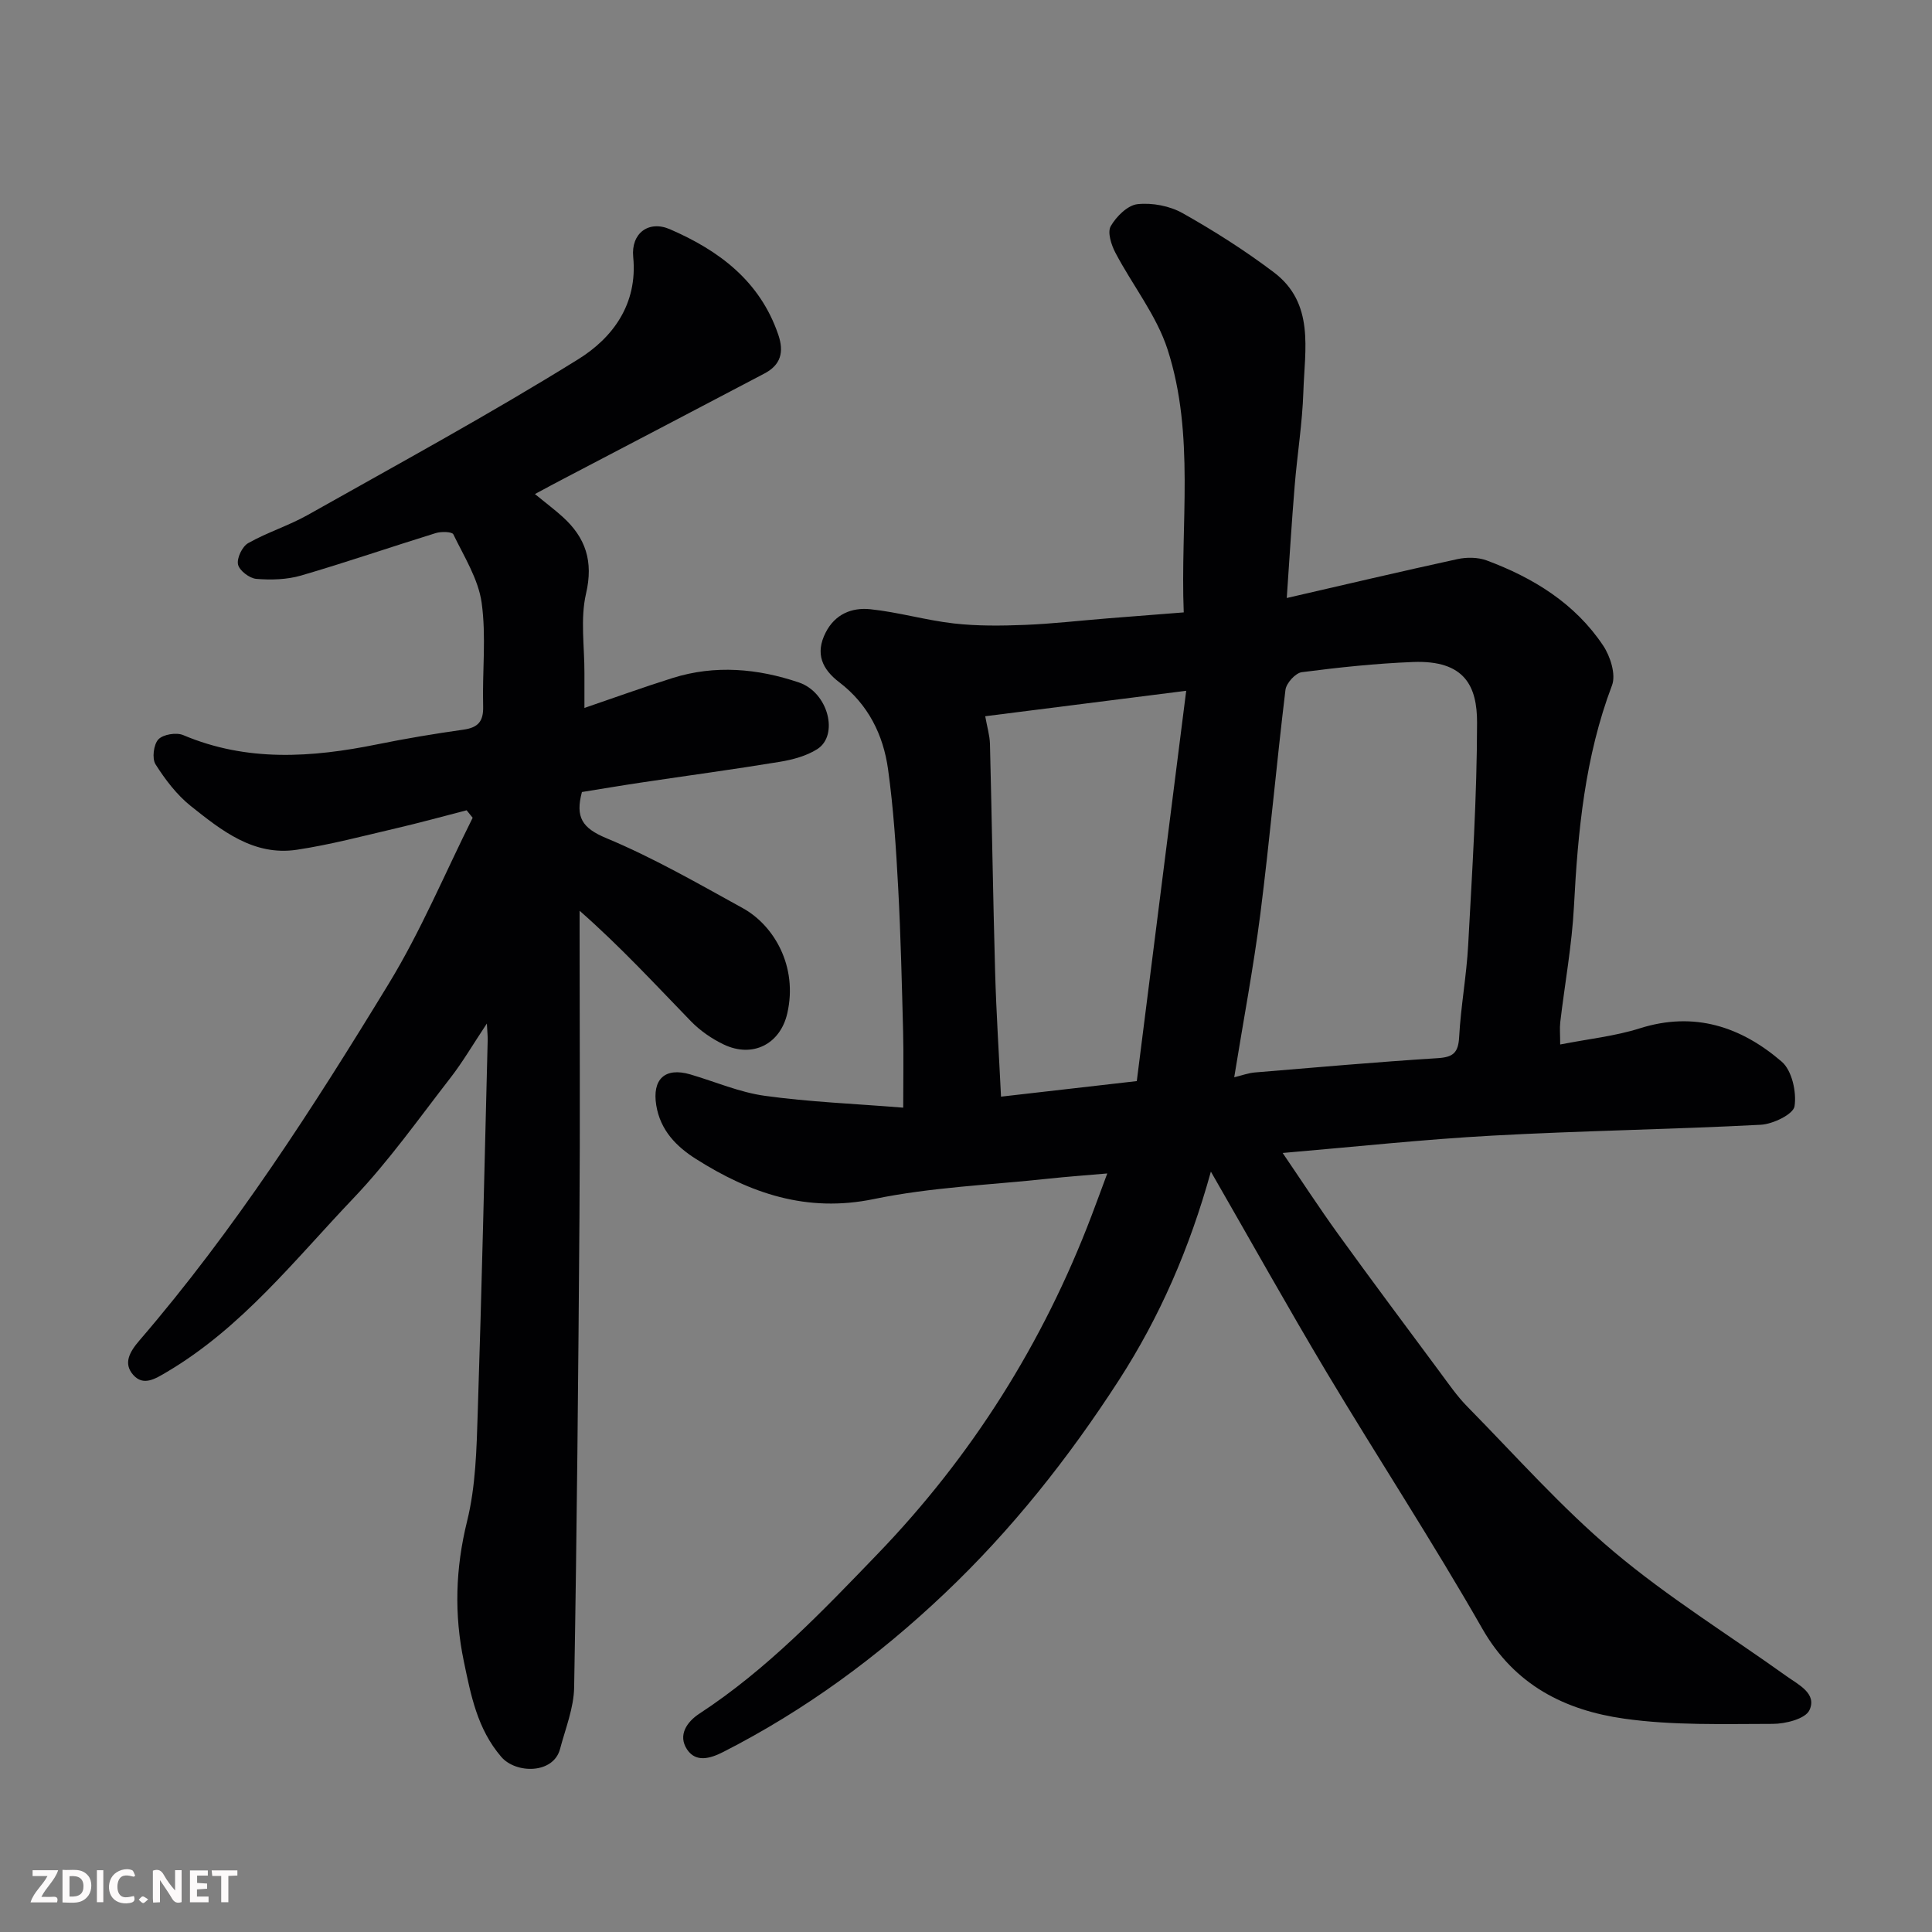 <svg enable-background="new 0 0 400 400" viewBox="0 0 400 400" xmlns="http://www.w3.org/2000/svg"><rect x="0" y="0" width="400" height="400" fill="#808080" stroke="none"/><path d="m250.7 242.57c-4.43 15.97-10.59 30.09-19.05 43.19-10.39 16.08-22.21 31.01-36.13 44.2-13.74 13.03-28.87 24.15-45.79 32.77-2.73 1.39-5.66 2.2-7.47-.51-1.97-2.95-.06-5.73 2.56-7.44 13.97-9.14 25.4-21.13 36.86-33.03 19.54-20.28 34.28-43.67 44.3-70.02 1.03-2.71 2.03-5.44 3.27-8.78-4.42.39-8.3.66-12.17 1.08-12.07 1.3-24.31 1.77-36.15 4.22-13.91 2.88-25.63-1.19-36.87-8.32-4-2.54-7.34-5.88-8.19-11.1-.87-5.36 1.77-7.94 7.07-6.38 5.14 1.51 10.18 3.71 15.43 4.43 9.17 1.27 18.47 1.63 28.63 2.45 0-6.2.1-10.95-.02-15.7-.26-9.94-.49-19.88-1.02-29.8-.44-8.21-.97-16.45-2.1-24.58-.99-7.14-4.13-13.44-10.09-17.99-3.54-2.7-5.05-5.92-2.83-10.29 1.96-3.86 5.45-5.22 9.21-4.84 5.82.6 11.53 2.29 17.35 2.95 4.84.55 9.79.49 14.67.3 5.75-.23 11.48-.9 17.23-1.36 5.06-.41 10.12-.79 15.68-1.23-.73-18.36 2.35-36.74-3.33-54.39-2.29-7.12-7.29-13.34-10.83-20.1-.85-1.62-1.68-4.23-.95-5.48 1.15-2 3.49-4.33 5.54-4.55 3.05-.33 6.68.36 9.35 1.87 6.52 3.67 12.89 7.72 18.86 12.23 8.5 6.41 6.41 15.95 6.13 24.7-.21 6.55-1.28 13.07-1.81 19.62-.62 7.51-1.07 15.03-1.63 23.12 11.75-2.7 23.52-5.48 35.33-8.05 1.93-.42 4.24-.4 6.06.27 9.66 3.6 18.28 8.89 24.11 17.62 1.49 2.23 2.69 6 1.84 8.24-5.61 14.81-7.07 30.19-7.88 45.79-.42 8-1.89 15.93-2.83 23.91-.15 1.29-.02 2.62-.02 4.66 5.83-1.15 11.33-1.71 16.5-3.35 11.3-3.57 20.97-.32 29.37 6.91 2.11 1.82 3.1 6.28 2.65 9.23-.25 1.65-4.47 3.7-7 3.83-18.52.97-37.08 1.23-55.59 2.25-14.31.78-28.58 2.33-43.39 3.59 3.75 5.5 7.49 11.25 11.5 16.81 6.89 9.54 13.94 18.97 20.95 28.42 1.85 2.49 3.63 5.1 5.8 7.3 9.98 10.14 19.48 20.9 30.33 30.03 11.21 9.43 23.8 17.22 35.75 25.77 2.49 1.78 6.35 3.6 4.73 7.04-.84 1.79-4.95 2.83-7.59 2.83-10.26.01-20.65.35-30.76-1.08-12.24-1.73-22.69-6.92-29.39-18.66-10.27-17.98-21.62-35.33-32.26-53.11-8.04-13.47-15.66-27.13-23.92-41.49zm4.83-19.53c1.53-.37 2.89-.88 4.28-1 12.61-1.05 25.22-2.16 37.85-2.96 3.17-.2 4.26-1.09 4.44-4.35.34-6.37 1.53-12.7 1.87-19.07.83-15.34 1.82-30.7 1.84-46.05.01-7.46-2.48-12.96-13.24-12.55-7.7.3-15.4 1.12-23.05 2.11-1.31.17-3.21 2.27-3.38 3.66-1.87 15.45-3.24 30.96-5.2 46.4-1.43 11.14-3.53 22.18-5.41 33.81zm-51.55-74.75c.39 2.22.93 3.96.98 5.72.4 15.76.63 31.52 1.07 47.27.24 8.53.8 17.05 1.22 25.77 9.53-1.09 18.57-2.13 28.11-3.22 3.44-27.15 6.81-53.82 10.23-80.81-14.57 1.85-27.84 3.53-41.61 5.27z" fill="#010103"/><path d="m110.75 102.29c2.38 1.95 4.12 3.25 5.72 4.7 4.79 4.32 6.42 9.22 4.86 15.92-1.21 5.22-.31 10.94-.33 16.44-.01 2.08 0 4.17 0 7.22 6.13-2.09 12.16-4.28 18.27-6.2 8.79-2.76 17.63-1.96 26.14.93 6.1 2.07 8.31 10.95 3.78 13.81-2.25 1.42-5.09 2.18-7.77 2.62-9.52 1.57-19.08 2.85-28.62 4.28-4.17.62-8.32 1.33-12.32 1.97-1.39 5.22.05 7.46 5.03 9.54 9.75 4.06 18.99 9.39 28.27 14.5 6.44 3.55 11.45 12.04 9.22 21.78-1.46 6.39-7.19 9.31-13.18 6.44-2.46-1.18-4.86-2.84-6.76-4.79-7.39-7.61-14.57-15.43-23.06-22.89v4.51c0 19.66.12 39.33-.03 58.99-.24 32.43-.53 64.86-1.1 97.29-.07 4.27-1.8 8.53-2.92 12.76-1.38 5.21-9.15 5.15-12.17 1.63-4.98-5.8-6.29-12.79-7.75-19.78-2.02-9.69-1.74-19.22.67-28.99 1.8-7.26 1.97-15 2.21-22.55.84-25.69 1.41-51.4 2.06-77.09.02-.76-.07-1.53-.17-3.42-2.91 4.37-5.01 7.99-7.56 11.27-6.53 8.41-12.72 17.18-20.04 24.87-12.14 12.74-23.11 26.81-38.63 35.99-2.45 1.45-4.87 2.99-6.97.64-2.15-2.41-.75-4.81 1.29-7.18 19.68-22.86 35.95-48.17 51.59-73.83 6.66-10.92 11.64-22.87 17.38-34.36-.42-.52-.83-1.03-1.25-1.55-4.88 1.26-9.74 2.6-14.65 3.74-6.81 1.59-13.59 3.39-20.49 4.43-8.94 1.35-15.59-3.97-21.98-9.06-2.9-2.32-5.29-5.47-7.29-8.63-.76-1.21-.4-4.1.59-5.16.98-1.04 3.72-1.48 5.13-.89 13.2 5.59 26.6 4.67 40.17 1.92 5.91-1.2 11.87-2.2 17.85-3.04 3.04-.43 4.17-1.7 4.09-4.82-.2-7.16.67-14.43-.31-21.46-.69-4.91-3.63-9.54-5.86-14.16-.27-.56-2.51-.61-3.64-.26-9.31 2.88-18.54 6.06-27.89 8.79-2.93.85-6.21.94-9.27.69-1.41-.12-3.52-1.73-3.78-2.99-.28-1.31.88-3.72 2.1-4.41 3.96-2.24 8.41-3.62 12.37-5.85 18.76-10.57 37.7-20.87 55.98-32.23 7.11-4.42 12.32-11.38 11.37-21.16-.48-4.91 3.18-7.66 7.6-5.75 10.13 4.39 18.61 10.68 22.42 21.79 1.27 3.7.5 6.32-2.87 8.09-13.83 7.28-27.68 14.51-41.52 21.76-1.56.8-3.11 1.65-5.98 3.19z" fill="#010103"/><g fill="#fcfafa"><path d="m37.59 393.81c-.92.31-1.52.05-2-.78-.7-1.2-1.52-2.34-2.47-3.78v4.59c-.55.03-.95.05-1.41.07-.03-.37-.06-.64-.06-.91 0-1.91 0-3.81 0-5.7 1.13-.41 1.77-.03 2.29.91.62 1.11 1.38 2.14 2.31 3.19v-4.2h1.35v6.61z"/><path d="m12.94 393.88v-6.75c1.9.19 3.93-.54 5.37 1.29.8 1.01.78 2.88.03 3.97-1.37 1.97-3.4 1.51-5.4 1.49m1.45-1.22c2.04.12 2.92-.58 2.89-2.21-.03-1.51-.98-2.19-2.89-2z"/><path d="m11.81 393.87h-5.49c.68-2.18 2.47-3.48 3.51-5.45h-3.08v-1.21h5.29c-.71 2.13-2.44 3.48-3.47 5.51.86 0 1.63.04 2.39-.01.79-.05 1.14.21.85 1.16"/><path d="m39.33 393.86v-6.61h3.7v1.07h-2.22v1.52c.68.04 1.34.09 2.07.13v1.07c-.72.05-1.38.09-2.1.14v1.48h2.4v1.19h-3.84z"/><path d="m27.71 388.56c-1.15-.3-2.46-.61-3.1.64-.37.73-.41 1.93-.06 2.67.63 1.35 1.99.93 3.17.68.35.94-.01 1.32-.93 1.46-1.62.25-3.05-.27-3.76-1.48-.73-1.24-.6-3.03.31-4.17.88-1.11 2.71-1.7 4-1.16.32.13.44.74.65 1.12-.1.08-.19.16-.28.24"/><path d="m49.15 387.24v1.07c-.59.02-1.17.05-1.87.08v5.44h-1.48v-5.44h-1.85c-.05-.4-.08-.73-.13-1.15z"/><path d="m20.06 387.21h1.33v6.62h-1.33z"/><path d="m30.68 393.25c-.49.38-.8.79-1.05.76-.32-.05-.6-.45-.9-.7.26-.24.51-.64.8-.67.29-.04.62.3 1.15.61"/></g></svg>